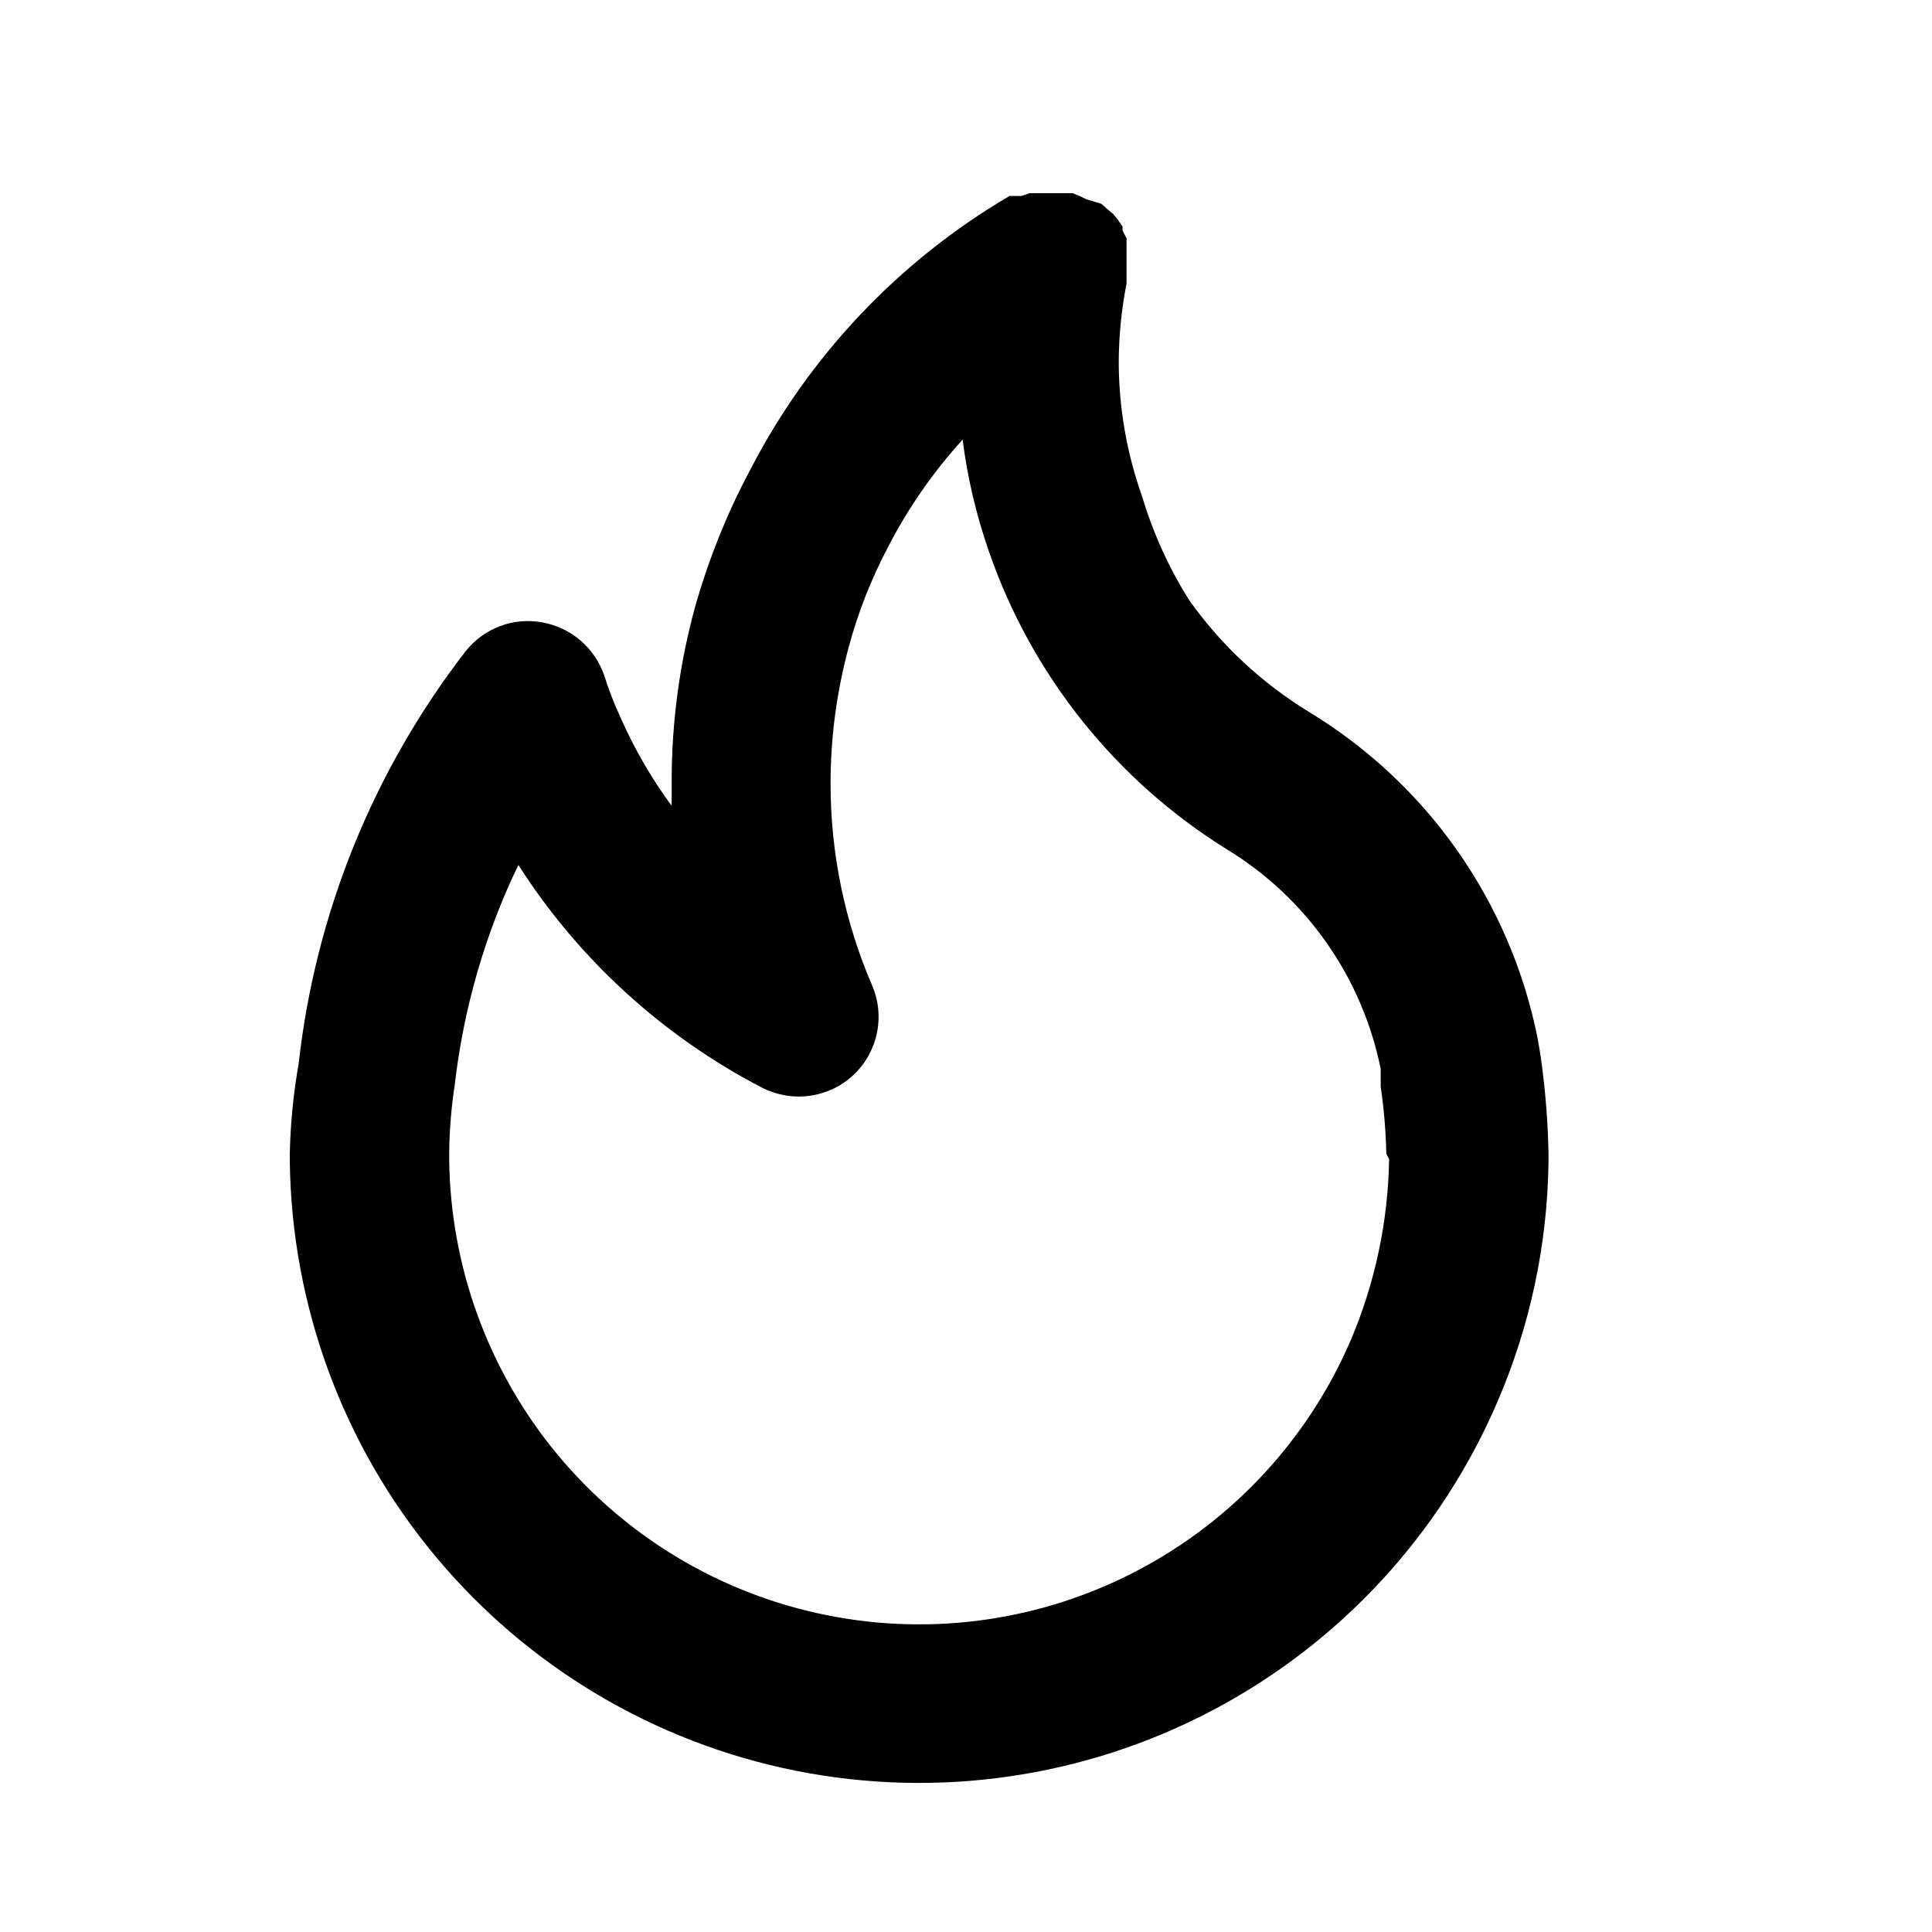 <svg width="20" height="20" viewBox="0 0 20 20" fill="none" xmlns="http://www.w3.org/2000/svg">
<path d="M15.915 10.737C15.775 10.043 15.493 9.386 15.087 8.807C14.681 8.228 14.159 7.74 13.554 7.372C13.067 7.075 12.645 6.683 12.314 6.218C12.102 5.883 11.937 5.52 11.823 5.139C11.663 4.689 11.581 4.215 11.581 3.737C11.583 3.468 11.61 3.199 11.662 2.935V2.889V2.796V2.704V2.623V2.467L11.621 2.387V2.346L11.569 2.271L11.523 2.214L11.46 2.162L11.402 2.11L11.246 2.063L11.177 2.029L11.102 2H10.658L10.571 2.029H10.45L10.45 2.029C9.302 2.703 8.369 3.69 7.761 4.874C7.529 5.309 7.344 5.768 7.207 6.241C7.038 6.843 6.953 7.464 6.953 8.088V8.342C6.743 8.057 6.565 7.749 6.422 7.424C6.357 7.284 6.301 7.139 6.255 6.992C6.206 6.851 6.122 6.727 6.009 6.63C5.896 6.534 5.76 6.469 5.614 6.443C5.468 6.416 5.317 6.429 5.178 6.481C5.039 6.533 4.916 6.622 4.823 6.738C3.865 7.975 3.266 9.453 3.092 11.008C3.038 11.315 3.007 11.626 3 11.937V12.024C3.019 13.516 3.549 14.957 4.503 16.105C5.457 17.253 6.776 18.039 8.24 18.331C9.704 18.623 11.224 18.403 12.545 17.709C13.866 17.015 14.909 15.888 15.499 14.517C15.838 13.733 16.018 12.889 16.03 12.035V11.937C16.024 11.632 16.001 11.328 15.961 11.025C15.949 10.928 15.932 10.829 15.915 10.737L15.915 10.737ZM14.38 12V12C14.37 12.641 14.236 13.274 13.987 13.864C13.548 14.891 12.769 15.735 11.781 16.255C10.794 16.775 9.657 16.94 8.563 16.721C7.468 16.503 6.481 15.914 5.769 15.055C5.057 14.195 4.662 13.117 4.65 12V11.937C4.652 11.699 4.672 11.462 4.708 11.227C4.799 10.438 5.021 9.669 5.366 8.954C5.991 9.932 6.863 10.728 7.893 11.262C8.045 11.338 8.216 11.367 8.385 11.343C8.553 11.319 8.71 11.245 8.834 11.129C8.957 11.014 9.042 10.863 9.077 10.698C9.112 10.533 9.096 10.361 9.03 10.206C8.743 9.541 8.596 8.824 8.598 8.099C8.599 7.624 8.663 7.15 8.788 6.691C8.883 6.339 9.017 5.999 9.186 5.676C9.395 5.268 9.657 4.89 9.965 4.551C10.015 4.944 10.106 5.331 10.236 5.705C10.678 6.986 11.549 8.077 12.7 8.792C13.525 9.294 14.102 10.119 14.293 11.066V11.25C14.327 11.48 14.346 11.711 14.351 11.943L14.38 12Z" fill="black"/>
</svg>
